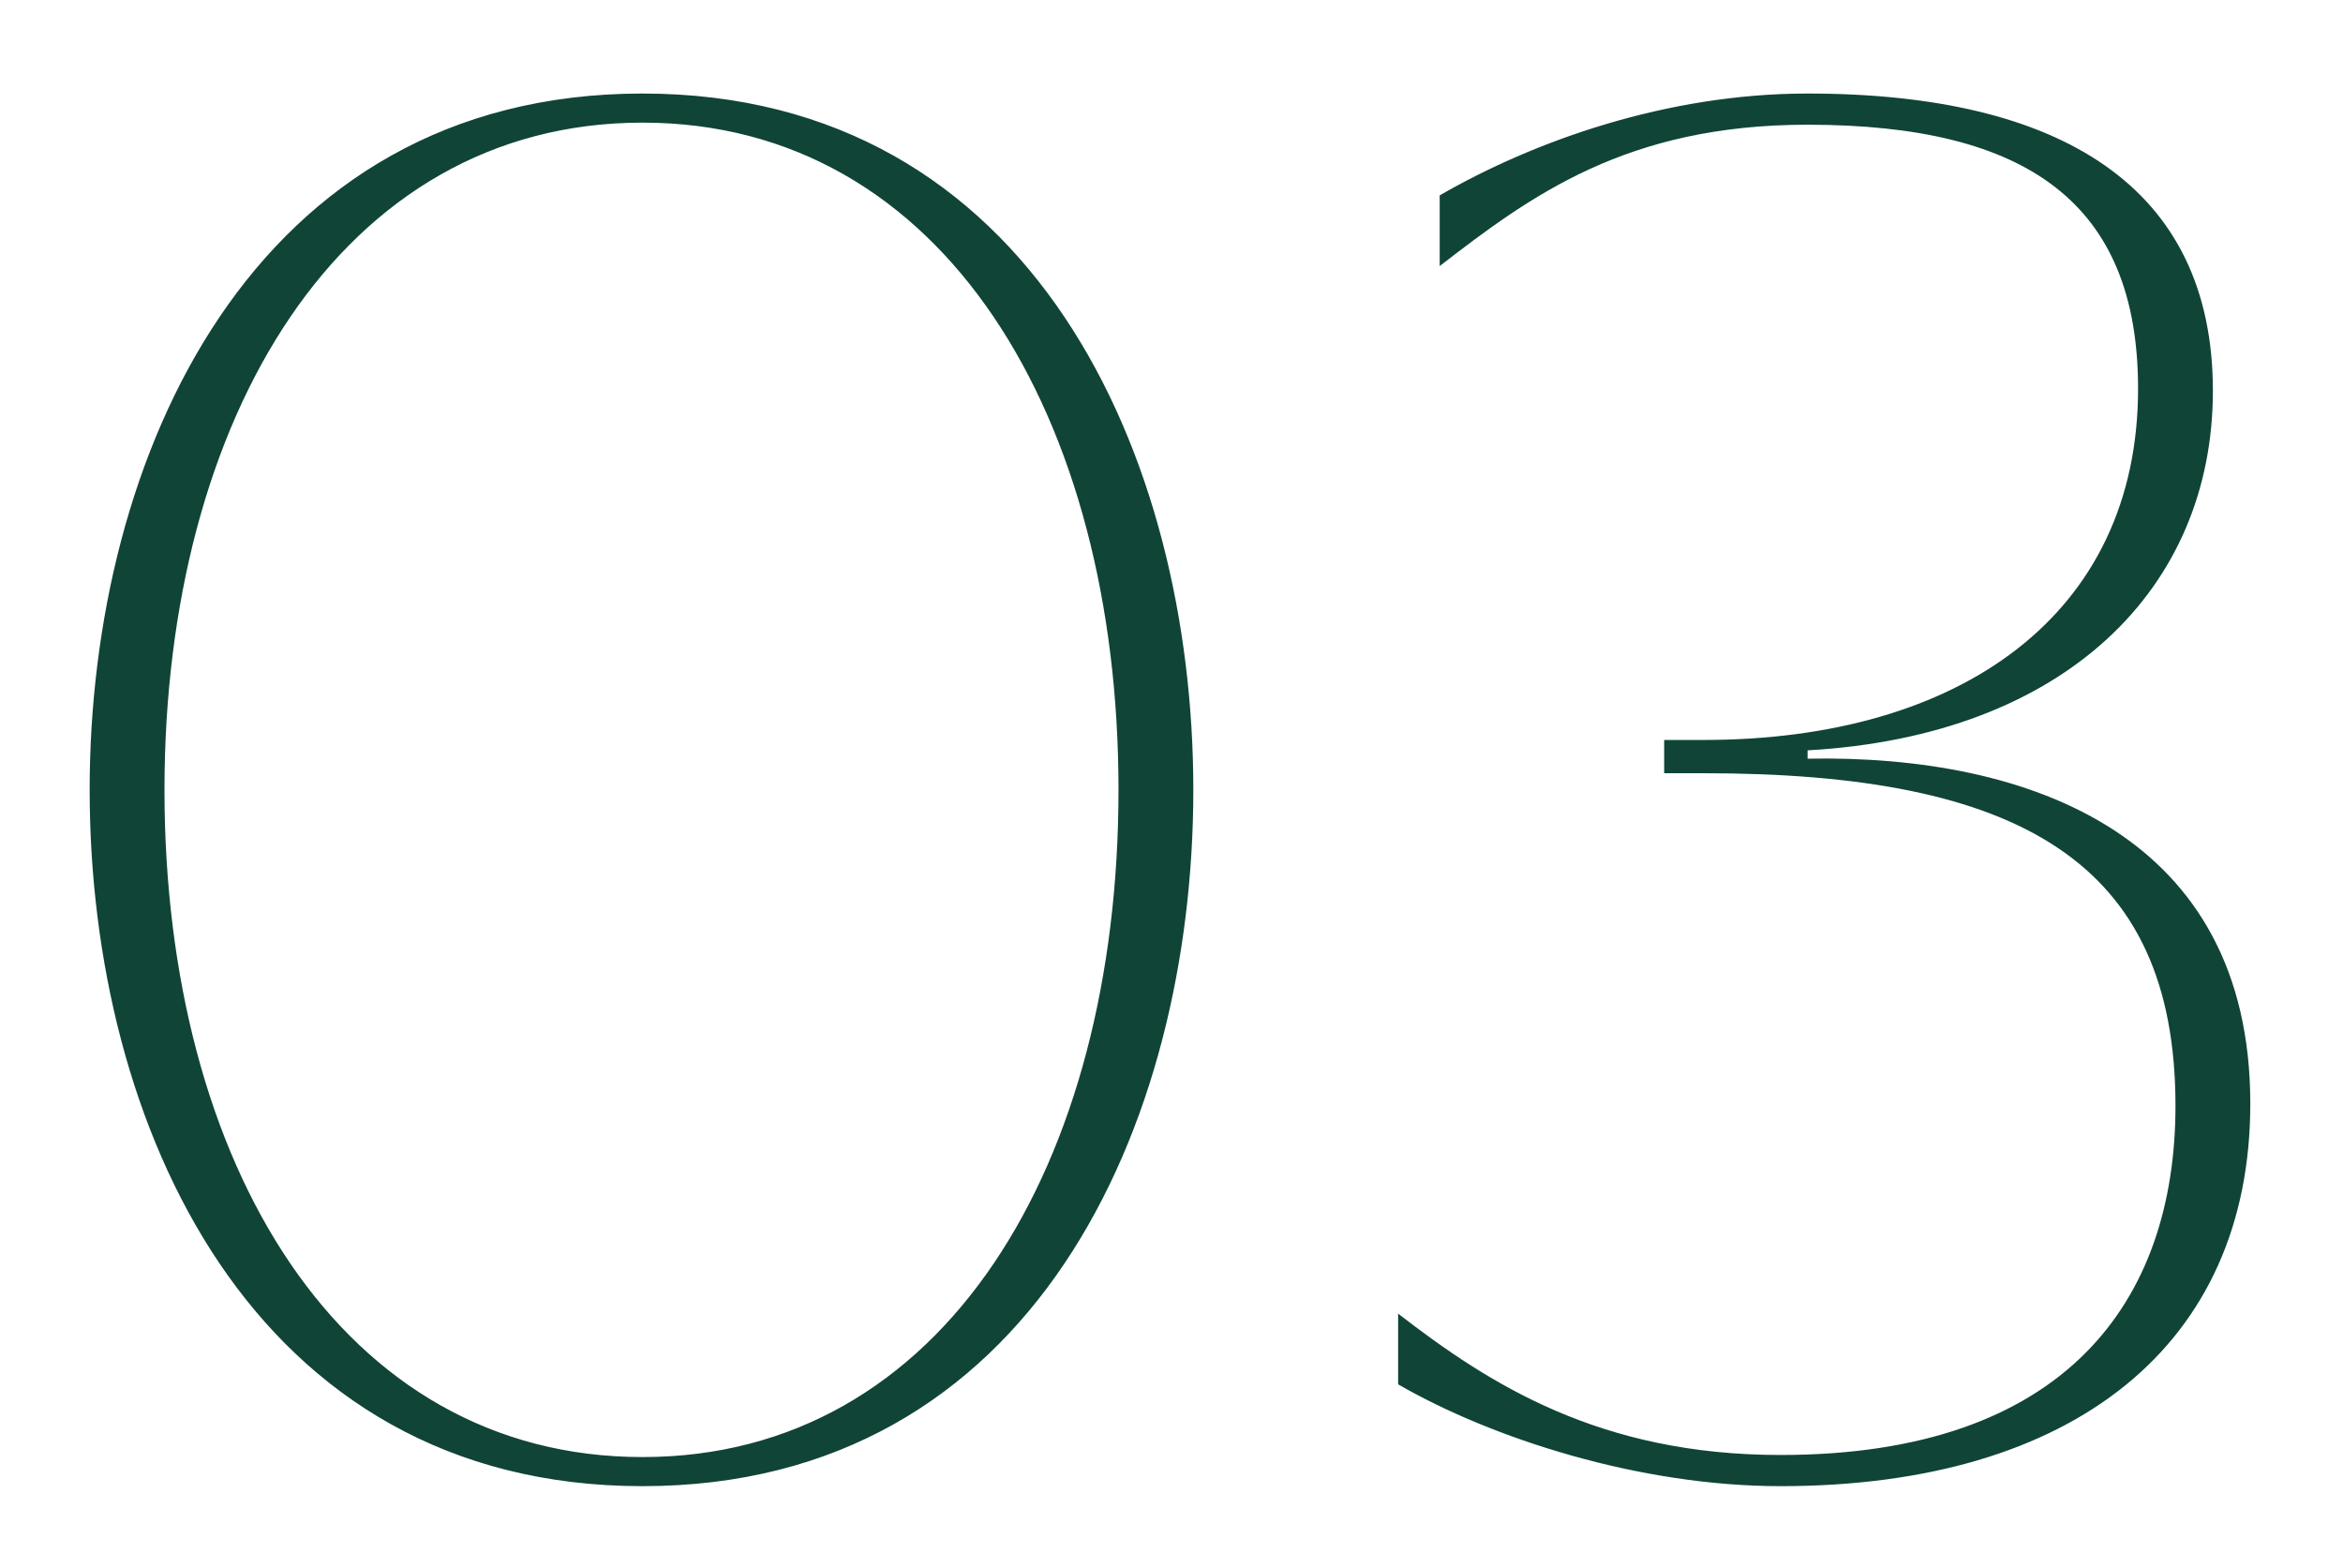 <?xml version="1.0" encoding="UTF-8"?> <svg xmlns="http://www.w3.org/2000/svg" width="124" height="83" viewBox="0 0 124 83" fill="none"> <g filter="url(#filter0_d)"> <path d="M34.005 74.65C54.685 74.65 63.155 55.51 63.155 37.8C63.155 20.2 54.685 0.95 34.005 0.95C13.325 0.95 4.745 20.2 4.745 37.8C4.745 55.51 13.325 74.65 34.005 74.65ZM34.005 73.11C18.055 73.11 8.705 57.6 8.705 37.8C8.705 18.11 18.055 2.49 34.005 2.49C49.955 2.49 59.195 18.11 59.195 37.8C59.195 57.6 49.955 73.11 34.005 73.11ZM94.234 74.65C109.744 74.65 119.094 67.17 119.094 54.41C119.094 40.22 107.434 35.93 95.664 36.15V35.71C109.304 34.94 117.114 27.13 117.114 16.68C117.114 5.9 109.084 0.95 95.664 0.95C88.184 0.95 81.144 3.48 76.194 6.34V10.08C81.034 6.34 86.094 2.6 95.664 2.6C107.324 2.6 113.154 6.78 113.154 16.57C113.154 28.56 103.694 35.16 90.164 35.16H88.074V36.92H90.164C106.774 36.92 115.134 41.54 115.134 54.52C115.134 64.86 109.304 73 94.234 73C84.664 73 78.834 69.26 73.994 65.52V69.26C78.944 72.12 86.754 74.65 94.234 74.65Z" fill="#104437"></path> </g> <defs> <filter id="filter0_d" x="0.746" y="0.95" width="122.348" height="81.7" filterUnits="userSpaceOnUse" color-interpolation-filters="sRGB"> <feFlood flood-opacity="0" result="BackgroundImageFix"></feFlood> <feColorMatrix in="SourceAlpha" type="matrix" values="0 0 0 0 0 0 0 0 0 0 0 0 0 0 0 0 0 0 127 0"></feColorMatrix> <feOffset dy="4"></feOffset> <feGaussianBlur stdDeviation="2"></feGaussianBlur> <feColorMatrix type="matrix" values="0 0 0 0 0 0 0 0 0 0 0 0 0 0 0 0 0 0 0.25 0"></feColorMatrix> <feBlend mode="normal" in2="BackgroundImageFix" result="effect1_dropShadow"></feBlend> <feBlend mode="normal" in="SourceGraphic" in2="effect1_dropShadow" result="shape"></feBlend> </filter> </defs> </svg> 